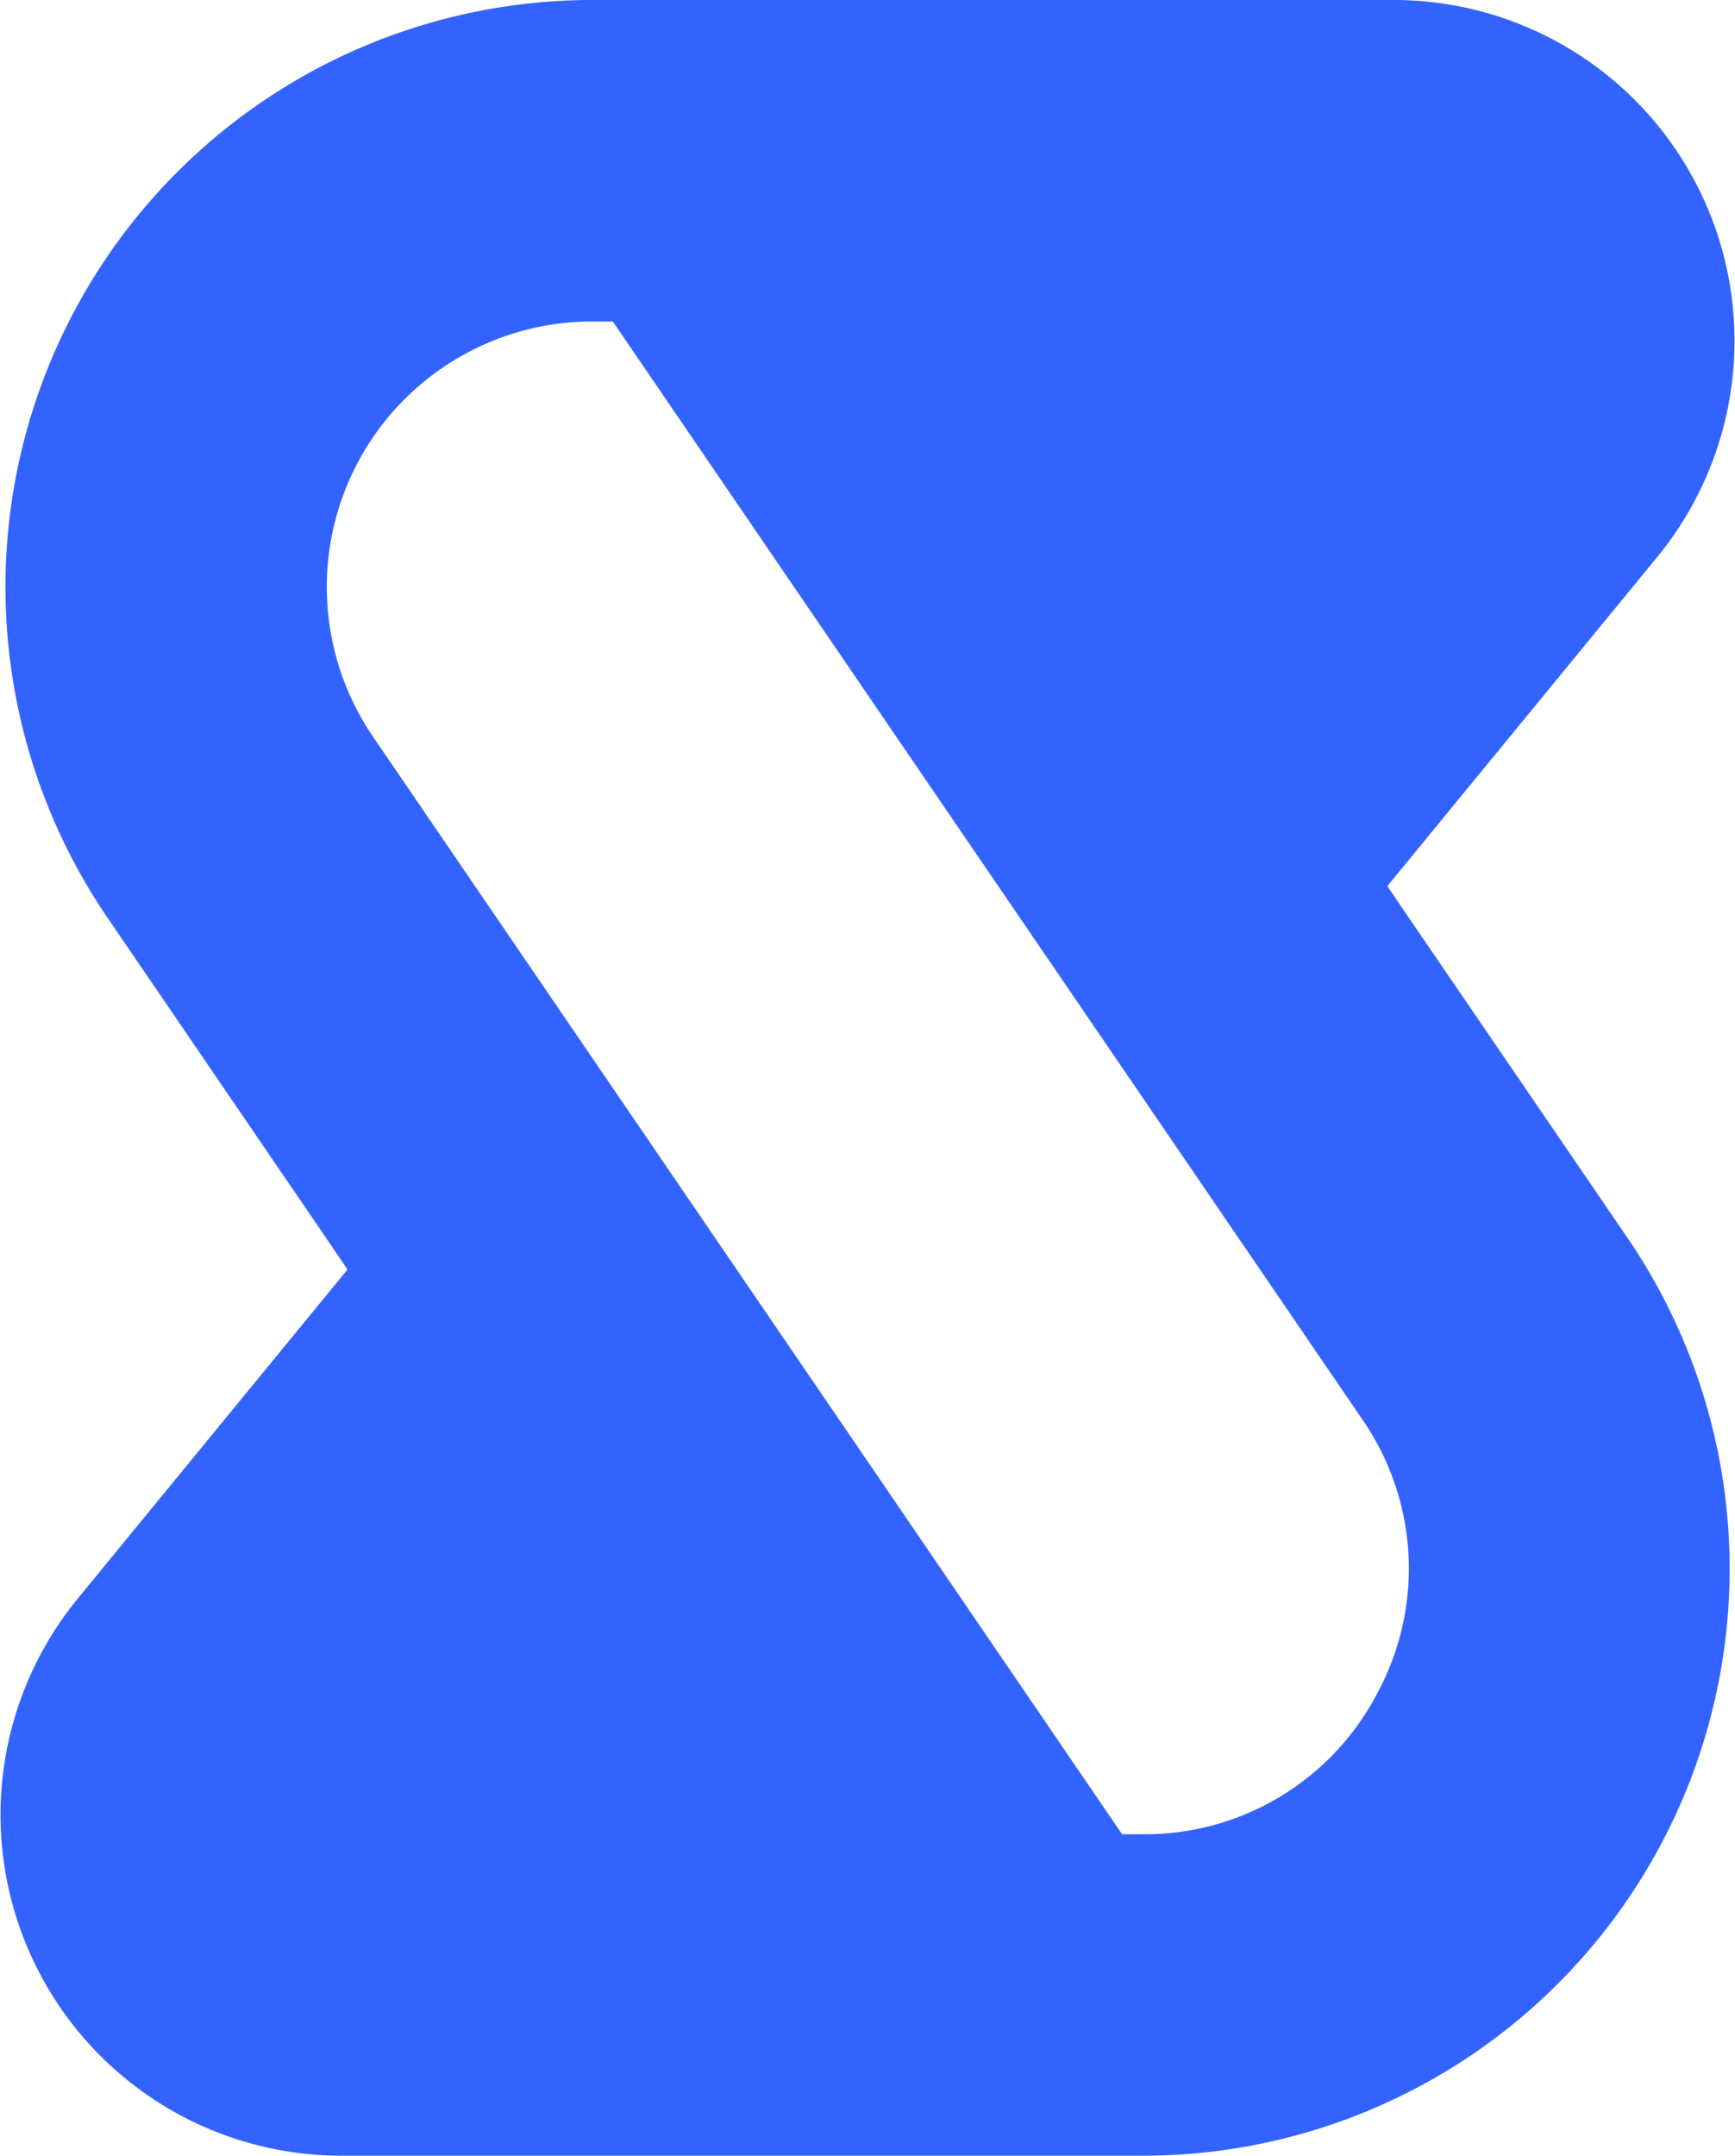 <svg id="Layer_1" data-name="Layer 1" xmlns="http://www.w3.org/2000/svg" viewBox="0 0 507.81 630.82"><defs><style>.cls-1{fill:#3363ff;}</style></defs><title>Sparkify</title><path class="cls-1" d="M410.45,265.78l-4.39-6.49L485,163.06A99.75,99.75,0,0,0,407.86,0H173.36A171.77,171.77,0,0,0,31.49,268.59L97.31,365l4.4,6.49L22.77,467.77A99.79,99.79,0,0,0,99.91,630.82H334.47A171.75,171.75,0,0,0,476.34,362.23Zm-7.28,229.59a76.65,76.65,0,0,1-68.7,41.38h-6.05L109.2,215.61A77.7,77.7,0,0,1,173.36,94.07h6L398.63,415.21A76.69,76.69,0,0,1,403.17,495.37Z"/></svg>